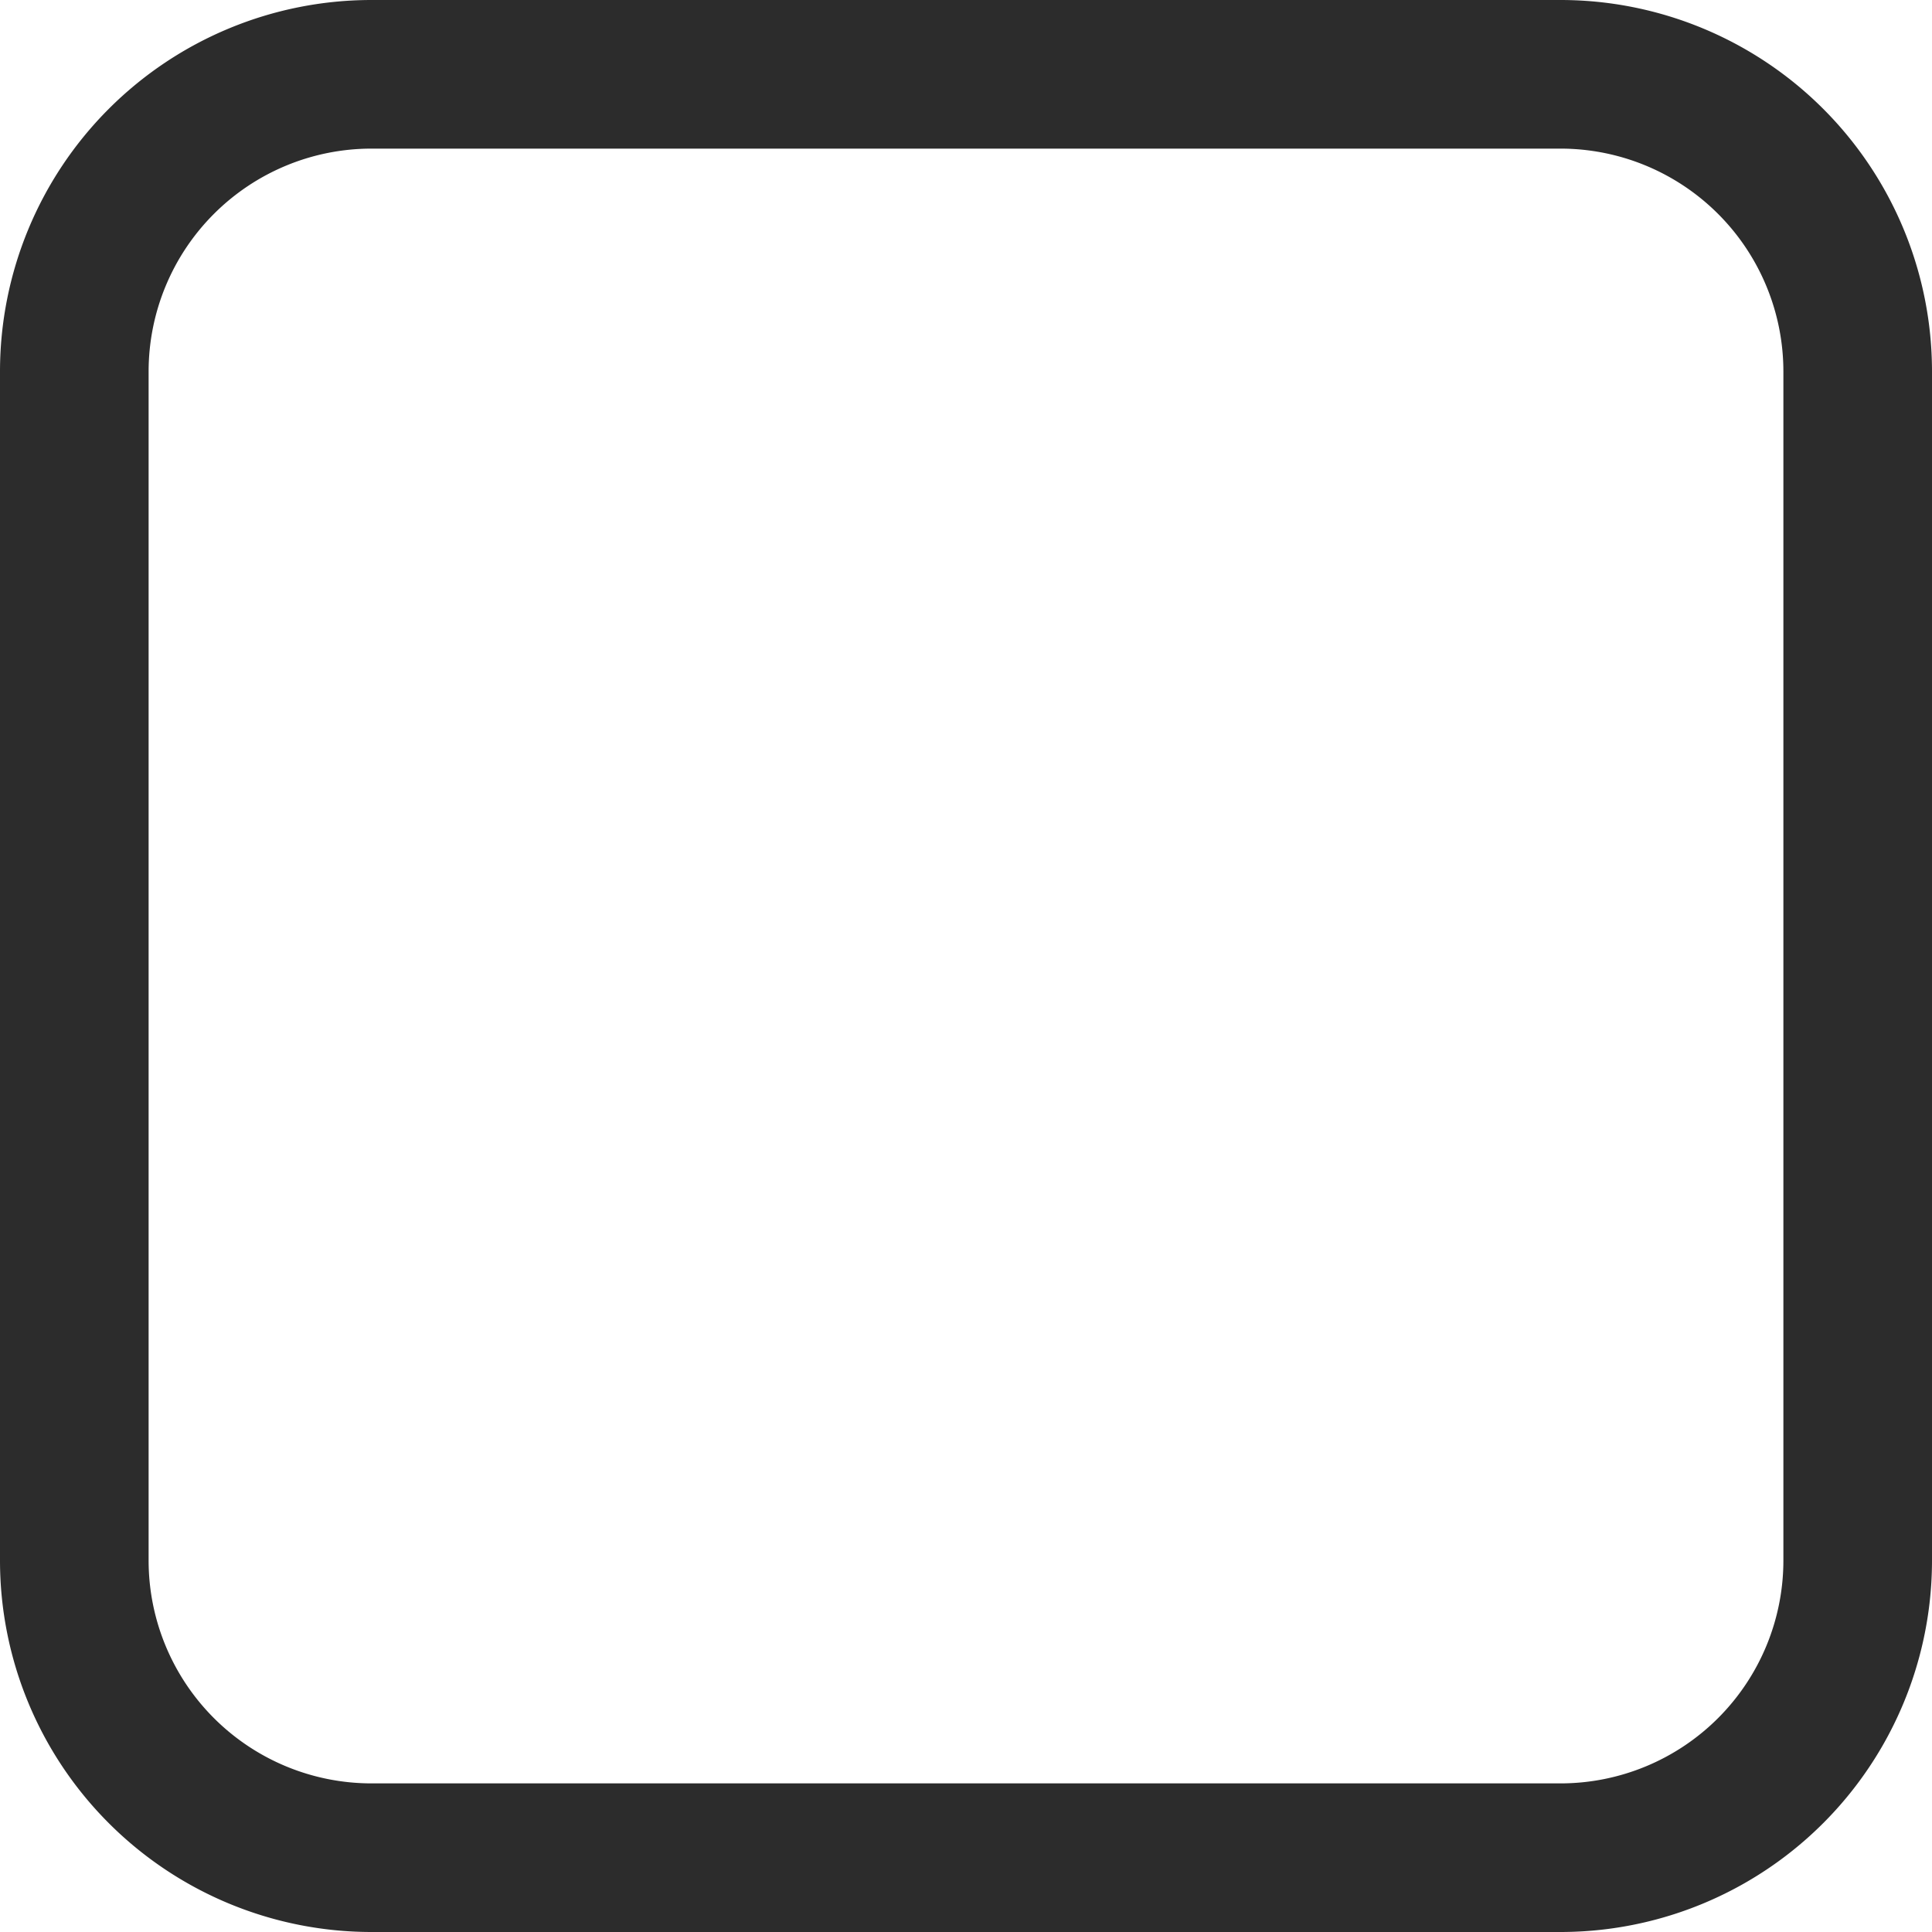 <svg t="1687772713614" class="icon" viewBox="0 0 1024 1024" version="1.1" xmlns="http://www.w3.org/2000/svg" p-id="6998" width="200" height="200"><path d="M196.923 78.769a118.154 118.154 0 0 0-118.154 118.154v630.154a118.154 118.154 0 0 0 118.154 118.154h630.154a118.154 118.154 0 0 0 118.154-118.154V196.923a118.154 118.154 0 0 0-118.154-118.154H196.923z m0-78.769h630.154a196.923 196.923 0 0 1 196.923 196.923v630.154a196.923 196.923 0 0 1-196.923 196.923H196.923a196.923 196.923 0 0 1-196.923-196.923V196.923a196.923 196.923 0 0 1 196.923-196.923z" p-id="6999" fill="#2c2c2c"></path></svg>
